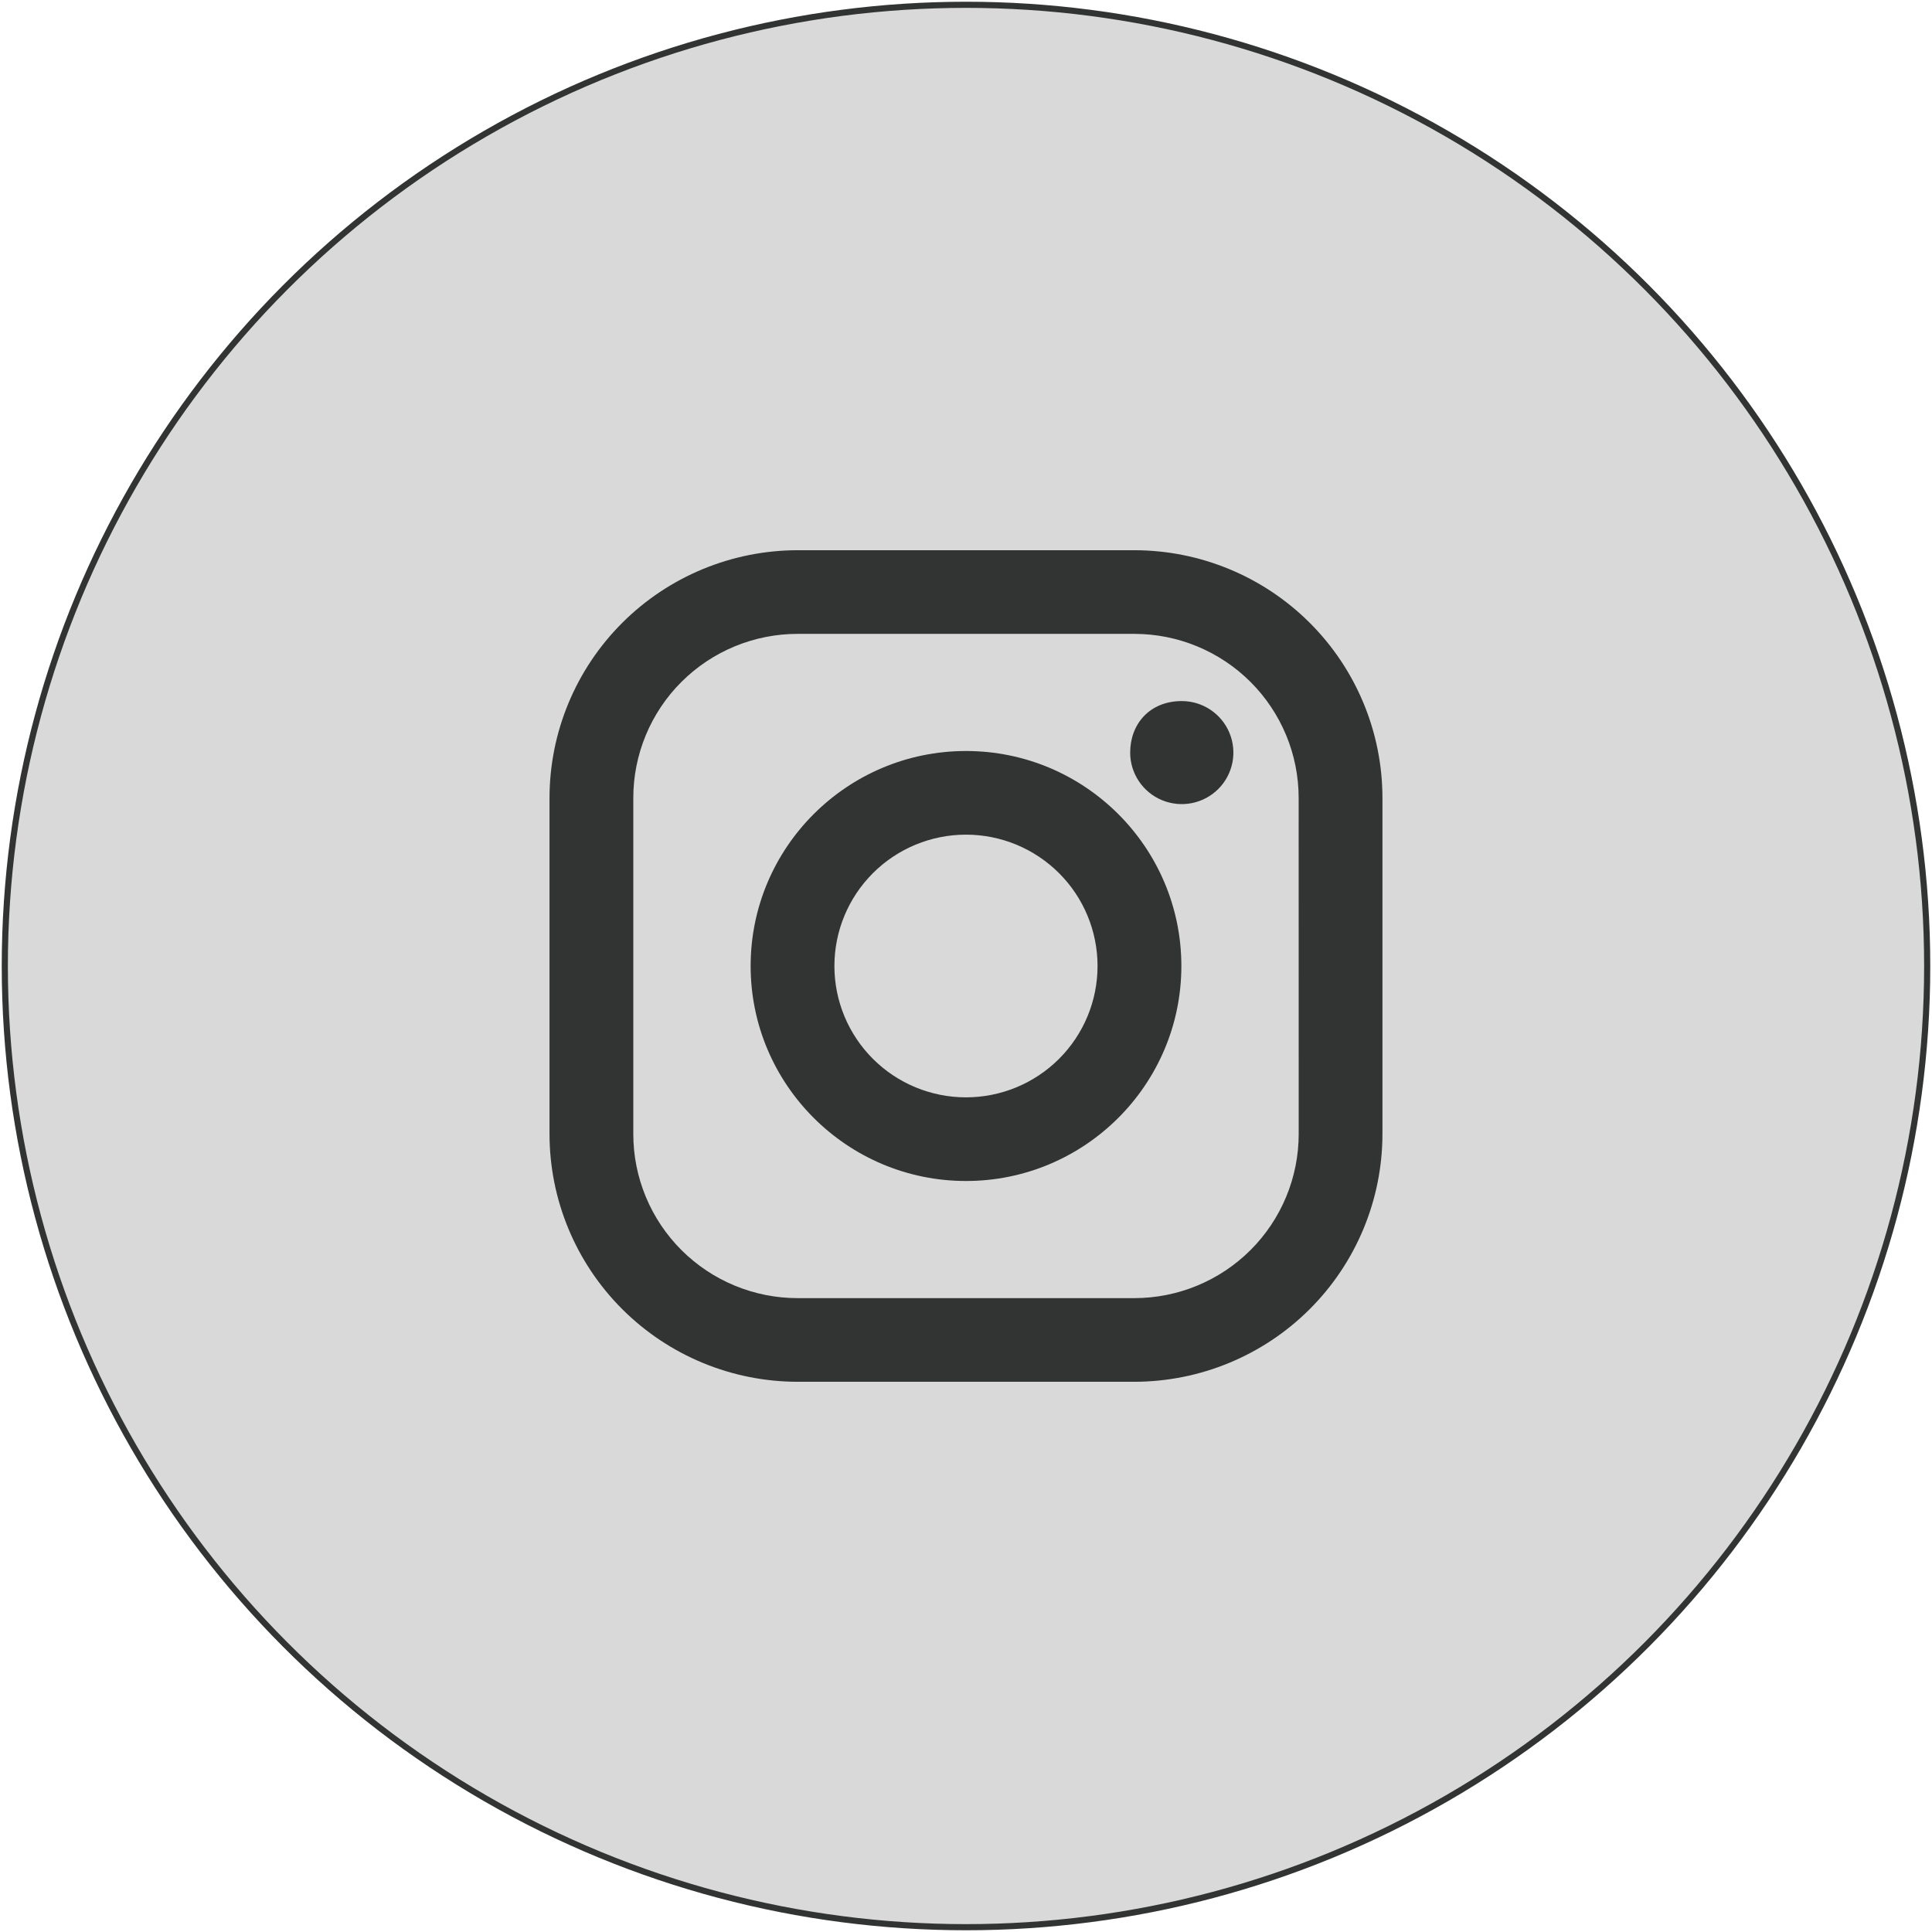 <svg width="944" height="944" viewBox="0 0 944 944" fill="none" xmlns="http://www.w3.org/2000/svg">
<circle cx="472" cy="472" r="469.652" fill="#D9D9D9" stroke="#323333" stroke-width="3"/>
<path d="M554.232 268.844H389.749C357.599 268.868 326.773 281.629 304.04 304.324C281.307 327.019 268.524 357.793 268.5 389.888V554.094C268.52 586.192 281.3 616.971 304.034 639.67C326.767 662.369 357.596 675.132 389.749 675.156H554.232C586.384 675.127 617.21 662.362 639.943 639.664C662.675 616.966 675.457 586.191 675.482 554.094V389.888C675.467 357.79 662.688 327.01 639.952 304.313C617.217 281.616 586.385 268.858 554.232 268.844ZM634.56 554.094C634.555 575.36 626.09 595.754 611.027 610.792C595.964 625.83 575.535 634.28 554.232 634.285H389.749C379.201 634.285 368.757 632.211 359.012 628.18C349.267 624.15 340.413 618.243 332.956 610.796C325.498 603.35 319.583 594.509 315.548 584.78C311.514 575.051 309.438 564.624 309.44 554.094V389.888C309.438 379.359 311.514 368.932 315.549 359.204C319.584 349.476 325.499 340.637 332.957 333.192C340.415 325.747 349.269 319.841 359.013 315.813C368.758 311.785 379.202 309.713 389.749 309.715H554.232C575.53 309.72 595.954 318.168 611.014 333.203C626.073 348.237 634.536 368.626 634.541 389.888L634.56 554.094Z" fill="#323333"/>
<path d="M472 366.95C413.947 366.95 366.772 414.064 366.772 472C366.772 529.936 413.965 577.05 472 577.05C530.034 577.05 577.228 529.936 577.228 472C577.228 414.064 530.053 366.95 472 366.95ZM472 536.179C454.95 536.181 438.597 529.422 426.539 517.388C414.481 505.354 407.706 489.031 407.703 472.009C407.701 454.988 414.472 438.663 426.526 426.625C438.581 414.588 454.931 407.824 471.981 407.821C489.032 407.819 505.384 414.578 517.442 426.612C529.5 438.646 536.276 454.969 536.278 471.991C536.281 489.012 529.51 505.337 517.455 517.375C505.401 529.412 489.05 536.176 472 536.179ZM577.45 342.553C582.436 342.556 587.308 344.035 591.452 346.803C595.596 349.57 598.825 353.502 600.731 358.101C602.637 362.7 603.135 367.76 602.162 372.641C601.188 377.522 598.787 382.006 595.262 385.525C591.736 389.045 587.245 391.442 582.355 392.414C577.466 393.386 572.397 392.889 567.79 390.986C563.184 389.083 559.245 385.859 556.473 381.722C553.701 377.585 552.22 372.721 552.216 367.744C552.216 353.855 561.651 342.553 577.45 342.553Z" fill="#323333"/>
</svg>
